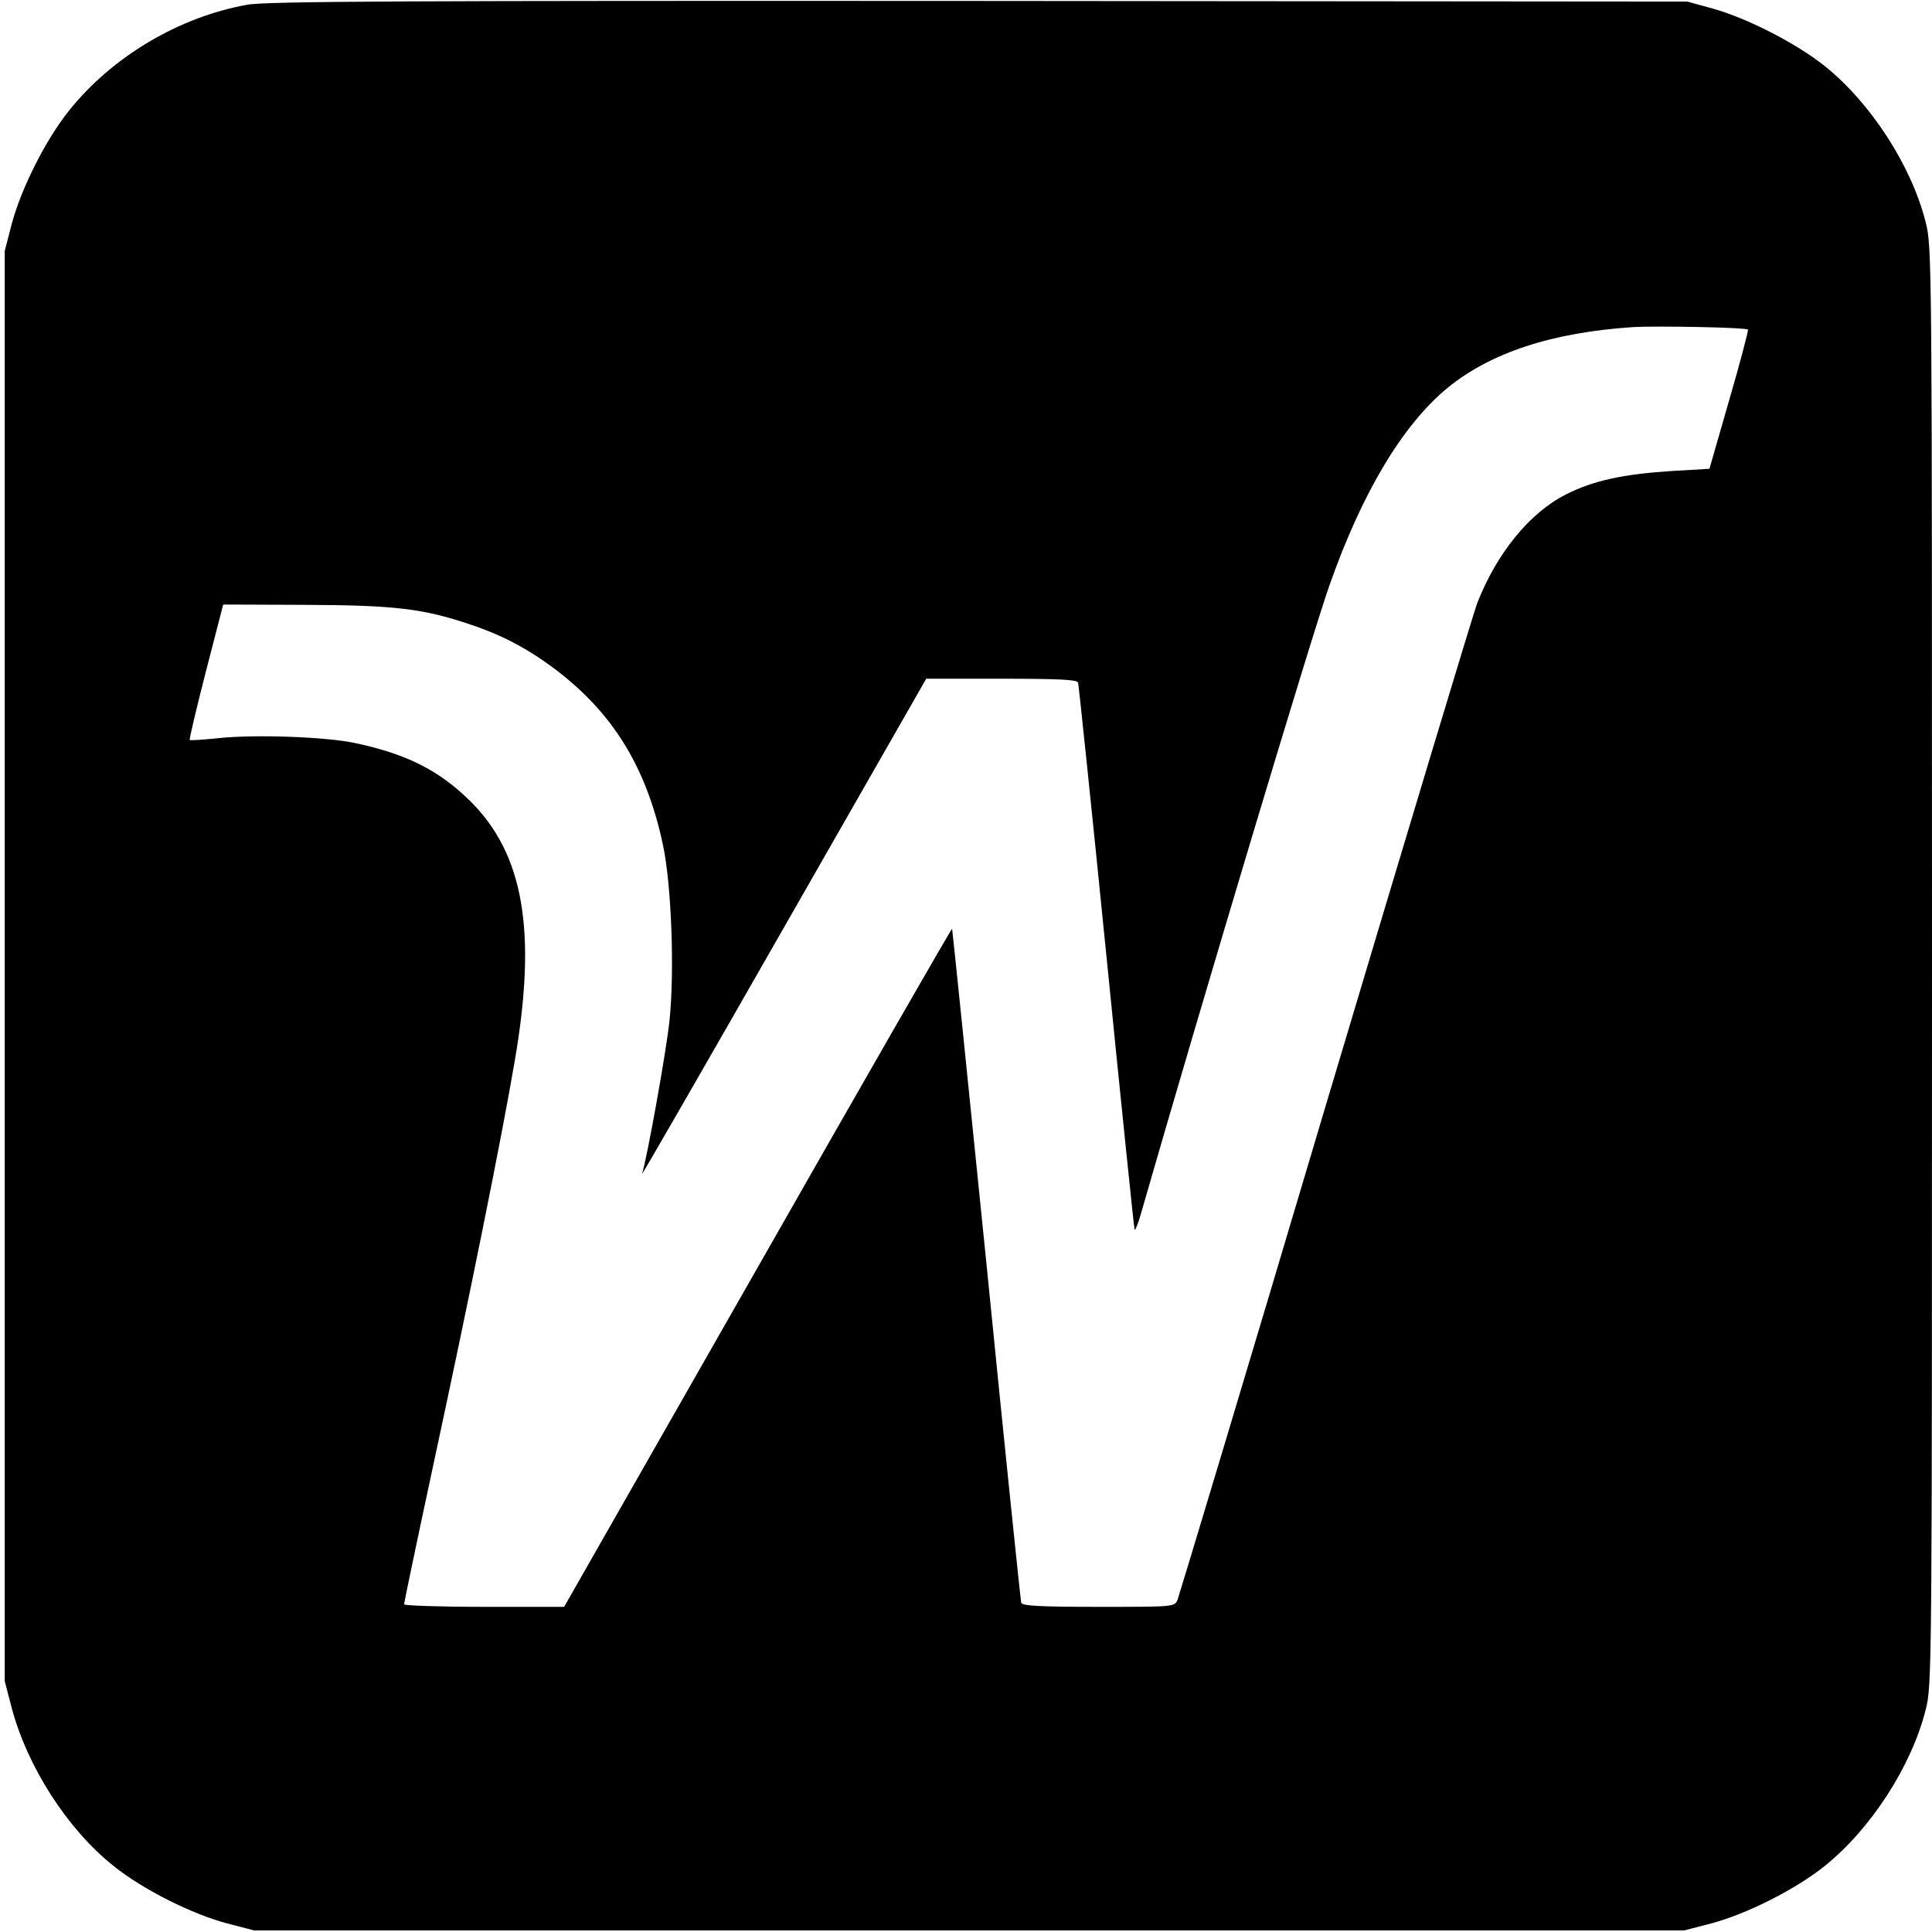 <svg version="1" xmlns="http://www.w3.org/2000/svg" width="816" height="816" viewBox="0 0 612 612"><path d="M78.3 1.5C56.6 5.4 35.5 18 21.9 35 14.5 44.2 6.7 59.7 3.7 71l-2.2 8.5v453l2.2 8.5c5 18.7 17.6 38.4 32.3 50.1 9.2 7.4 24.7 15.2 36 18.2l8.5 2.2h453l8.5-2.2c11.3-3 26.8-10.8 36-18.2 14.6-11.7 27.5-31.6 32-49.5 2-7.8 2-11.7 2-235.6s0-227.8-2-235.6c-4.5-17.9-17.4-37.8-32-49.5-8.9-7.1-24.4-15.1-35.5-18.2l-8-2.2L310 .3C129 .2 84.1.4 78.3 1.5zm475.4 102.9c.2.2-2.4 10.2-5.9 22.2l-6.3 21.9-12 .7c-15.3 1-24.7 3-33.4 7.4-11.4 5.7-21.9 18.5-28.1 34.3-1.2 3-22.8 74.8-48.1 159.5-25.2 84.8-46.4 155.1-46.9 156.4-1 2.2-1 2.2-25 2.2-18.4 0-24.2-.3-24.5-1.3-.2-.6-5.2-48.9-11-107.2-5.9-58.3-10.8-106.1-10.9-106.3-.2-.1-27.9 48.1-61.6 107.3L178.7 509h-25.3c-14 0-25.4-.4-25.4-.8 0-.5 4.2-20.6 9.4-44.8 11.5-53.4 21.5-102.9 25.7-127.6 7-40.8 2.8-65.1-14-81.9-9.9-9.8-20.1-15-36.5-18.5-9.2-2-31.7-2.8-43.1-1.6-4.9.5-9.2.8-9.4.6-.2-.2 2.1-9.9 5.1-21.6l5.5-21.3 25.9.1c28.6.1 37.7 1.2 52.9 6.4 10.7 3.6 19.5 8.5 28.8 15.9 16.9 13.6 26.7 30.3 31.7 53.7 2.7 12.8 3.7 39.6 2.1 55.5-1 9.8-7.1 43.6-8.7 48.7-.3.9 19.8-34 44.7-77.6l45.3-79.2h23.8c18.2 0 24 .3 24.3 1.2.2.7 4.3 39.8 9 86.8s8.7 85.9 8.9 86.5c.1.5 1.1-1.7 2-5 19.5-67.8 54.2-183.5 59.7-199 10.3-29.3 23.1-50.8 37.4-62.6 13.7-11.2 33.1-17.6 59-19.3 7.1-.4 35.6.1 36.2.8z"/></svg>